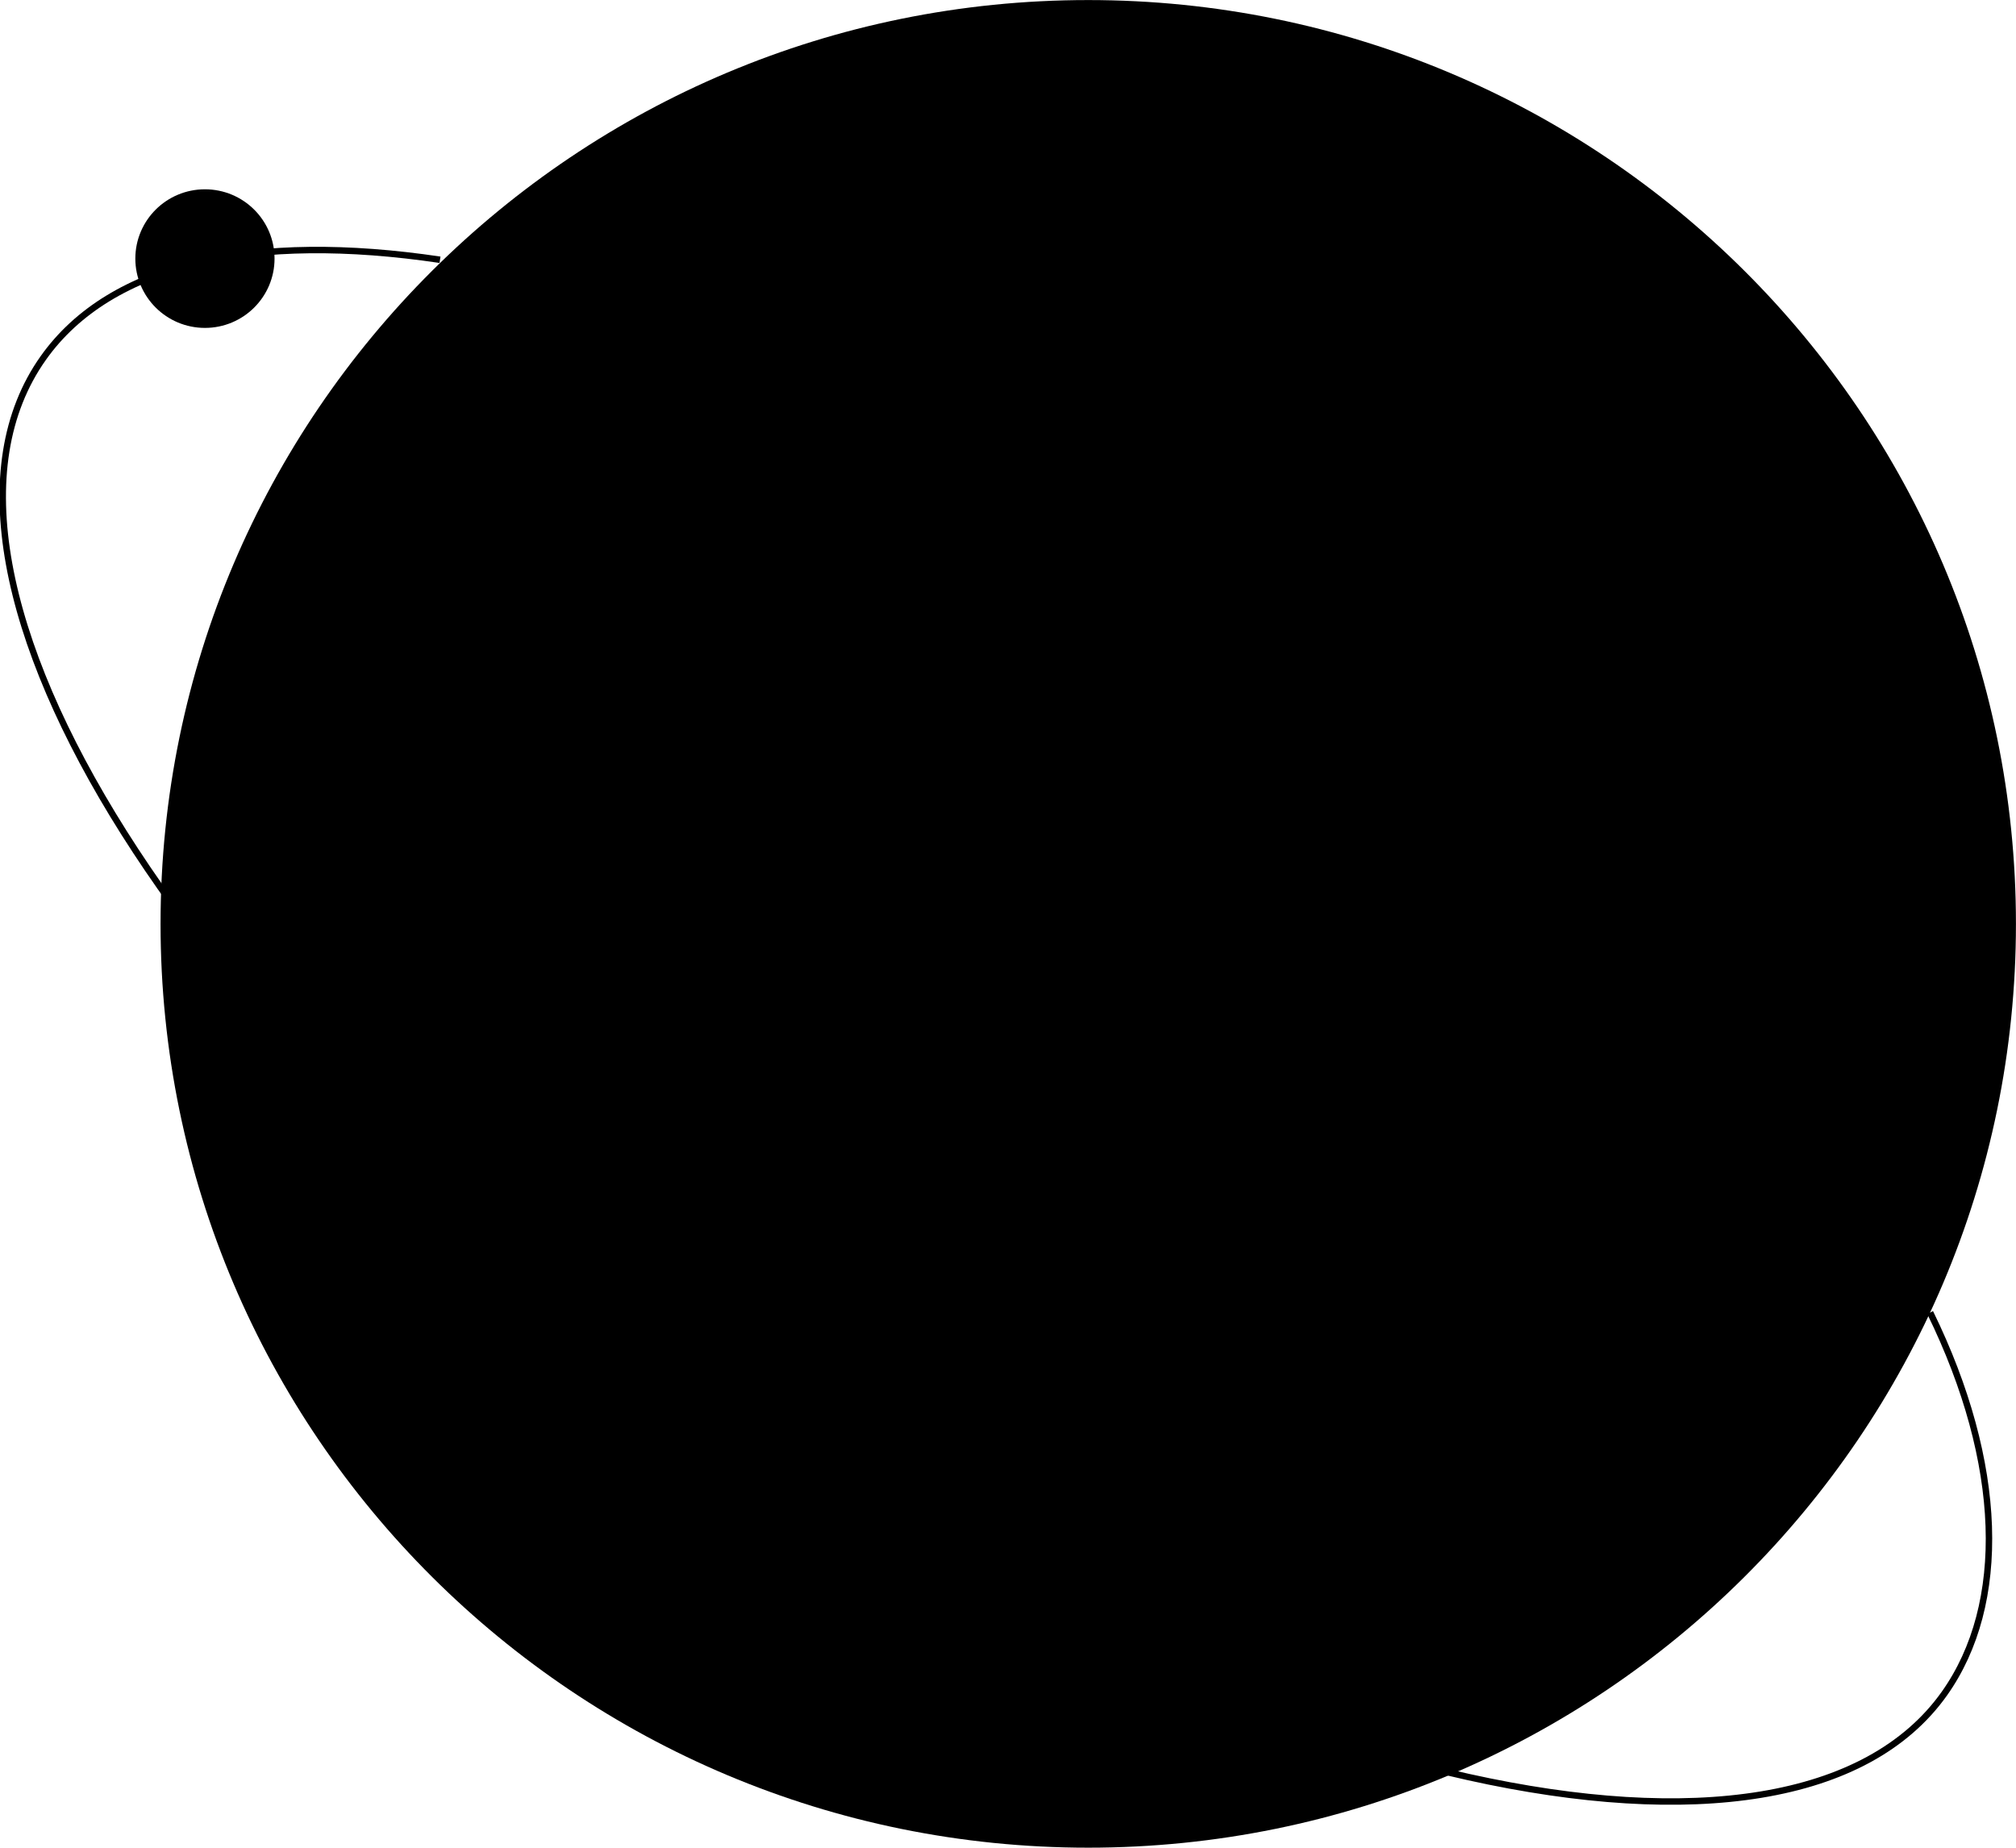 <svg width="144" height="132" viewBox="0 0 144 132" fill="none" xmlns="http://www.w3.org/2000/svg">
<g clip-path="url(#clip0_385_435)">
<path d="M77.732 131.996C114.329 131.996 143.996 102.449 143.996 66C143.996 29.551 114.329 0.004 77.732 0.004C41.136 0.004 11.468 29.551 11.468 66C11.468 102.449 41.136 131.996 77.732 131.996Z" fill="#21409A" style="fill:#21409A;fill:color(display-p3 0.129 0.251 0.604);fill-opacity:1;"/>
<path d="M31.429 18.557C18.23 16.594 7.932 18.741 3.091 25.577C-7.94 41.15 13.518 75.133 51.019 101.476C88.519 127.823 127.86 136.555 138.891 120.979C143.417 114.59 143.141 104.554 137.866 93.764" stroke="#BAC4E0" style="stroke:#BAC4E0;stroke:color(display-p3 0.729 0.769 0.878);stroke-opacity:1;" stroke-width="0.46" stroke-miterlimit="10"/>
<path d="M14.638 23.425C17.384 23.425 19.61 21.208 19.61 18.474C19.61 15.739 17.384 13.523 14.638 13.523C11.893 13.523 9.667 15.739 9.667 18.474C9.667 21.208 11.893 23.425 14.638 23.425Z" fill="#FFC10E" style="fill:#FFC10E;fill:color(display-p3 1 0.757 0.055);fill-opacity:1;"/>
<path d="M49.481 64.469C49.485 64.449 49.481 62.136 49.481 62.136C49.481 61.952 49.332 61.803 49.146 61.803H48.109C47.924 61.803 47.774 61.936 47.774 62.125V64.712C47.774 64.991 47.546 65.219 47.266 65.219H45.913C45.992 64.995 46.048 64.708 46.059 64.457C46.063 64.437 46.059 62.14 46.059 62.14C46.059 61.956 45.91 61.807 45.724 61.807H44.684C44.498 61.807 44.348 61.956 44.348 62.14V64.712C44.348 64.991 44.151 65.219 43.871 65.219H43.146C42.878 65.219 42.661 65.015 42.641 64.751V62.14C42.641 61.956 42.492 61.807 42.306 61.807H41.265C41.08 61.807 40.93 61.956 40.93 62.14V67.257C40.93 67.535 40.706 67.763 40.426 67.763H38.013C37.733 67.763 37.504 67.539 37.504 67.257C37.504 67.257 37.504 65.961 37.504 65.957V63.841C37.504 63.656 37.343 63.507 37.157 63.507H36.136C35.951 63.507 35.801 63.656 35.801 63.841V66.931C35.801 68.329 36.953 69.475 38.352 69.475H40.087C41.49 69.475 42.626 68.344 42.626 66.946L42.637 66.781C42.862 66.86 43.099 66.907 43.347 66.919C43.363 66.923 43.536 66.927 43.536 66.927H43.544C44.025 66.927 44.474 66.789 44.861 66.558L45.168 66.864C45.208 66.903 45.263 66.927 45.318 66.927H46.938C48.299 66.927 49.41 65.816 49.477 64.477L49.481 64.469Z" fill="#FCFCFD" style="fill:#FCFCFD;fill:color(display-p3 0.988 0.989 0.992);fill-opacity:1;"/>
<path d="M79.061 57.547H78.02C77.835 57.547 77.685 57.696 77.685 57.881V66.578C77.685 66.762 77.835 66.912 78.02 66.912H79.061C79.246 66.912 79.396 66.762 79.396 66.578V57.881C79.396 57.696 79.246 57.547 79.061 57.547Z" fill="#FCFCFD" style="fill:#FCFCFD;fill:color(display-p3 0.988 0.989 0.992);fill-opacity:1;"/>
<path d="M74.275 60.099H73.865L75.714 58.132C75.927 57.92 75.777 57.555 75.473 57.555H73.971C73.924 57.555 73.876 57.574 73.845 57.606L70.356 61.23C70.143 61.442 70.293 61.803 70.596 61.803H74.294C74.756 61.803 75.134 62.2 75.134 62.663V65.211H69.654C69.374 65.211 69.146 64.999 69.146 64.721V62.141C69.146 61.956 68.996 61.807 68.811 61.807C68.811 61.807 67.726 61.803 67.707 61.807C67.553 61.839 67.439 61.98 67.439 62.141V64.709C67.439 64.987 67.214 65.215 66.93 65.215H66.256C65.964 65.215 65.724 64.98 65.724 64.685V62.137C65.724 61.952 65.574 61.803 65.388 61.803H64.352C64.166 61.803 64.017 61.952 64.017 62.137V64.717C64.017 64.991 63.831 65.211 63.555 65.211H62.818C62.538 65.211 62.309 64.984 62.309 64.705V62.137C62.309 61.952 62.16 61.803 61.974 61.803H60.93C60.744 61.803 60.599 61.952 60.599 62.137V64.705C60.599 64.984 60.401 65.211 60.121 65.211H58.529C58.249 65.211 58.032 64.984 58.032 64.705V62.137C58.032 61.952 57.882 61.803 57.697 61.803H56.656C56.475 61.803 56.329 61.948 56.329 62.129V64.713C56.329 64.987 56.14 65.207 55.864 65.207H52.907V62.137C52.907 61.952 52.757 61.803 52.572 61.803H51.539C51.354 61.803 51.196 61.952 51.196 62.125V67.245C51.196 67.54 50.498 67.763 50.218 67.763H48.267C47.967 67.763 47.813 68.129 48.026 68.341L49.091 69.416C49.126 69.452 49.169 69.468 49.217 69.468H50.494C51.843 69.468 52.907 68.388 52.907 67.045V66.063L53.715 66.853C53.766 66.904 53.81 66.915 53.865 66.915H55.611C56.262 66.915 56.849 66.68 57.299 66.279L57.405 66.185L58.095 66.856C58.131 66.892 58.182 66.915 58.233 66.915H59.853C60.504 66.915 61.095 66.68 61.545 66.275C61.963 66.648 62.507 66.884 63.106 66.915C63.122 66.915 63.236 66.923 63.236 66.923H63.244C63.894 66.923 64.486 66.68 64.935 66.275C65.353 66.648 65.897 66.884 66.496 66.915C66.512 66.915 66.626 66.923 66.626 66.923H66.634C67.289 66.923 67.825 66.699 68.274 66.295L68.408 66.169L69.102 66.856C69.142 66.892 69.193 66.915 69.248 66.915H76.506C76.691 66.915 76.841 66.743 76.841 66.558C76.841 66.558 76.849 62.647 76.841 62.62C76.794 61.261 75.659 60.103 74.283 60.103L74.275 60.099Z" fill="#FCFCFD" style="fill:#FCFCFD;fill:color(display-p3 0.988 0.989 0.992);fill-opacity:1;"/>
<path d="M56.83 67.759H54.082C53.897 67.759 53.747 67.908 53.747 68.093V69.133C53.747 69.318 53.897 69.463 54.082 69.463H55.458V70.044C55.458 70.189 55.576 70.311 55.726 70.311H56.897C57.043 70.311 57.165 70.193 57.165 70.044V68.093C57.165 67.908 57.015 67.759 56.83 67.759Z" fill="#FCFCFD" style="fill:#FCFCFD;fill:color(display-p3 0.988 0.989 0.992);fill-opacity:1;"/>
<path d="M102.487 60.095H99.392C99.207 60.095 99.057 60.244 99.057 60.428V61.461C99.057 61.646 99.207 61.795 99.392 61.795H102.818C103.098 61.795 103.331 62.034 103.331 62.313V64.701C103.331 64.979 103.102 65.199 102.818 65.199H102.798H99.388C99.203 65.199 99.057 65.348 99.057 65.533V66.566C99.057 66.75 99.207 66.899 99.392 66.899H102.491C103.894 66.899 105.038 65.78 105.038 64.382V62.643C105.038 61.245 103.891 60.087 102.483 60.087L102.487 60.095Z" fill="#FCFCFD" style="fill:#FCFCFD;fill:color(display-p3 0.988 0.989 0.992);fill-opacity:1;"/>
<path d="M91.026 67.759H89.986C89.8 67.759 89.65 67.908 89.65 68.093V69.125C89.65 69.31 89.796 69.463 89.986 69.463H91.026C91.227 69.463 91.361 69.31 91.361 69.125V68.093C91.361 67.908 91.227 67.759 91.026 67.759Z" fill="#FCFCFD" style="fill:#FCFCFD;fill:color(display-p3 0.988 0.989 0.992);fill-opacity:1;"/>
<path d="M94.692 67.759H97.44C97.626 67.759 97.775 67.908 97.775 68.093V69.125C97.775 69.31 97.626 69.459 97.44 69.459H94.692C94.507 69.459 94.357 69.31 94.357 69.125V68.093C94.357 67.908 94.507 67.759 94.692 67.759Z" fill="#FCFCFD" style="fill:#FCFCFD;fill:color(display-p3 0.988 0.989 0.992);fill-opacity:1;"/>
<path d="M97.878 61.799H96.829C96.644 61.799 96.49 61.948 96.49 62.133V64.701C96.49 64.979 96.266 65.203 95.986 65.203H93.072C93.072 65.203 93.076 62.568 93.072 62.541C93.025 61.182 91.846 60.095 90.47 60.095H88.377C88.329 60.095 88.282 60.114 88.251 60.15L87.186 61.222C86.973 61.434 87.123 61.799 87.427 61.799H90.849C91.129 61.799 91.361 62.026 91.361 62.305V65.207H85.72C85.534 65.207 85.38 65.356 85.38 65.541V66.566C85.38 66.75 85.53 66.899 85.716 66.899H87.091V67.257C87.091 67.535 86.863 67.755 86.583 67.755H83.082C82.802 67.755 82.42 67.528 82.42 67.249V63.833C82.42 63.648 82.27 63.499 82.085 63.499H81.012C80.827 63.499 80.677 63.648 80.677 63.833V66.911C80.677 68.309 81.864 69.455 83.267 69.455H86.244C87.647 69.455 88.799 68.317 88.799 66.919V66.899H92.745C92.93 66.899 93.072 66.758 93.072 66.573V66.047L93.084 66.063L93.794 66.837C93.833 66.876 93.888 66.899 93.943 66.899H95.564C96.924 66.899 98.13 65.839 98.197 64.5C98.197 64.481 98.197 62.125 98.197 62.125C98.197 61.94 98.063 61.791 97.878 61.791V61.799Z" fill="#FCFCFD" style="fill:#FCFCFD;fill:color(display-p3 0.988 0.989 0.992);fill-opacity:1;"/>
<path d="M108.826 63.059H119.005C119.49 63.059 119.731 62.466 119.388 62.129L114.913 57.688C114.732 57.511 114.468 57.472 114.326 57.613L113.663 58.402C113.522 58.544 113.616 58.803 113.797 58.98L116.163 61.343H108.826C108.621 61.343 108.459 61.512 108.459 61.712V62.698C108.459 62.898 108.625 63.059 108.826 63.059Z" fill="#FCFCFD" style="fill:#FCFCFD;fill:color(display-p3 0.988 0.989 0.992);fill-opacity:1;"/>
<path d="M119.005 63.923H108.826C108.621 63.923 108.459 64.084 108.459 64.284V65.27C108.459 65.47 108.625 65.639 108.826 65.639H116.163L113.797 68.002C113.616 68.179 113.522 68.438 113.663 68.58L114.326 69.369C114.468 69.51 114.732 69.471 114.913 69.294L119.388 64.853C119.731 64.516 119.486 63.923 119.005 63.923Z" fill="#FCFCFD" style="fill:#FCFCFD;fill:color(display-p3 0.988 0.989 0.992);fill-opacity:1;"/>
</g>
<defs>
<clipPath id="clip0_385_435">
<rect width="144" height="132" fill="white" style="fill:white;fill-opacity:1;"/>
</clipPath>
</defs>
</svg>
